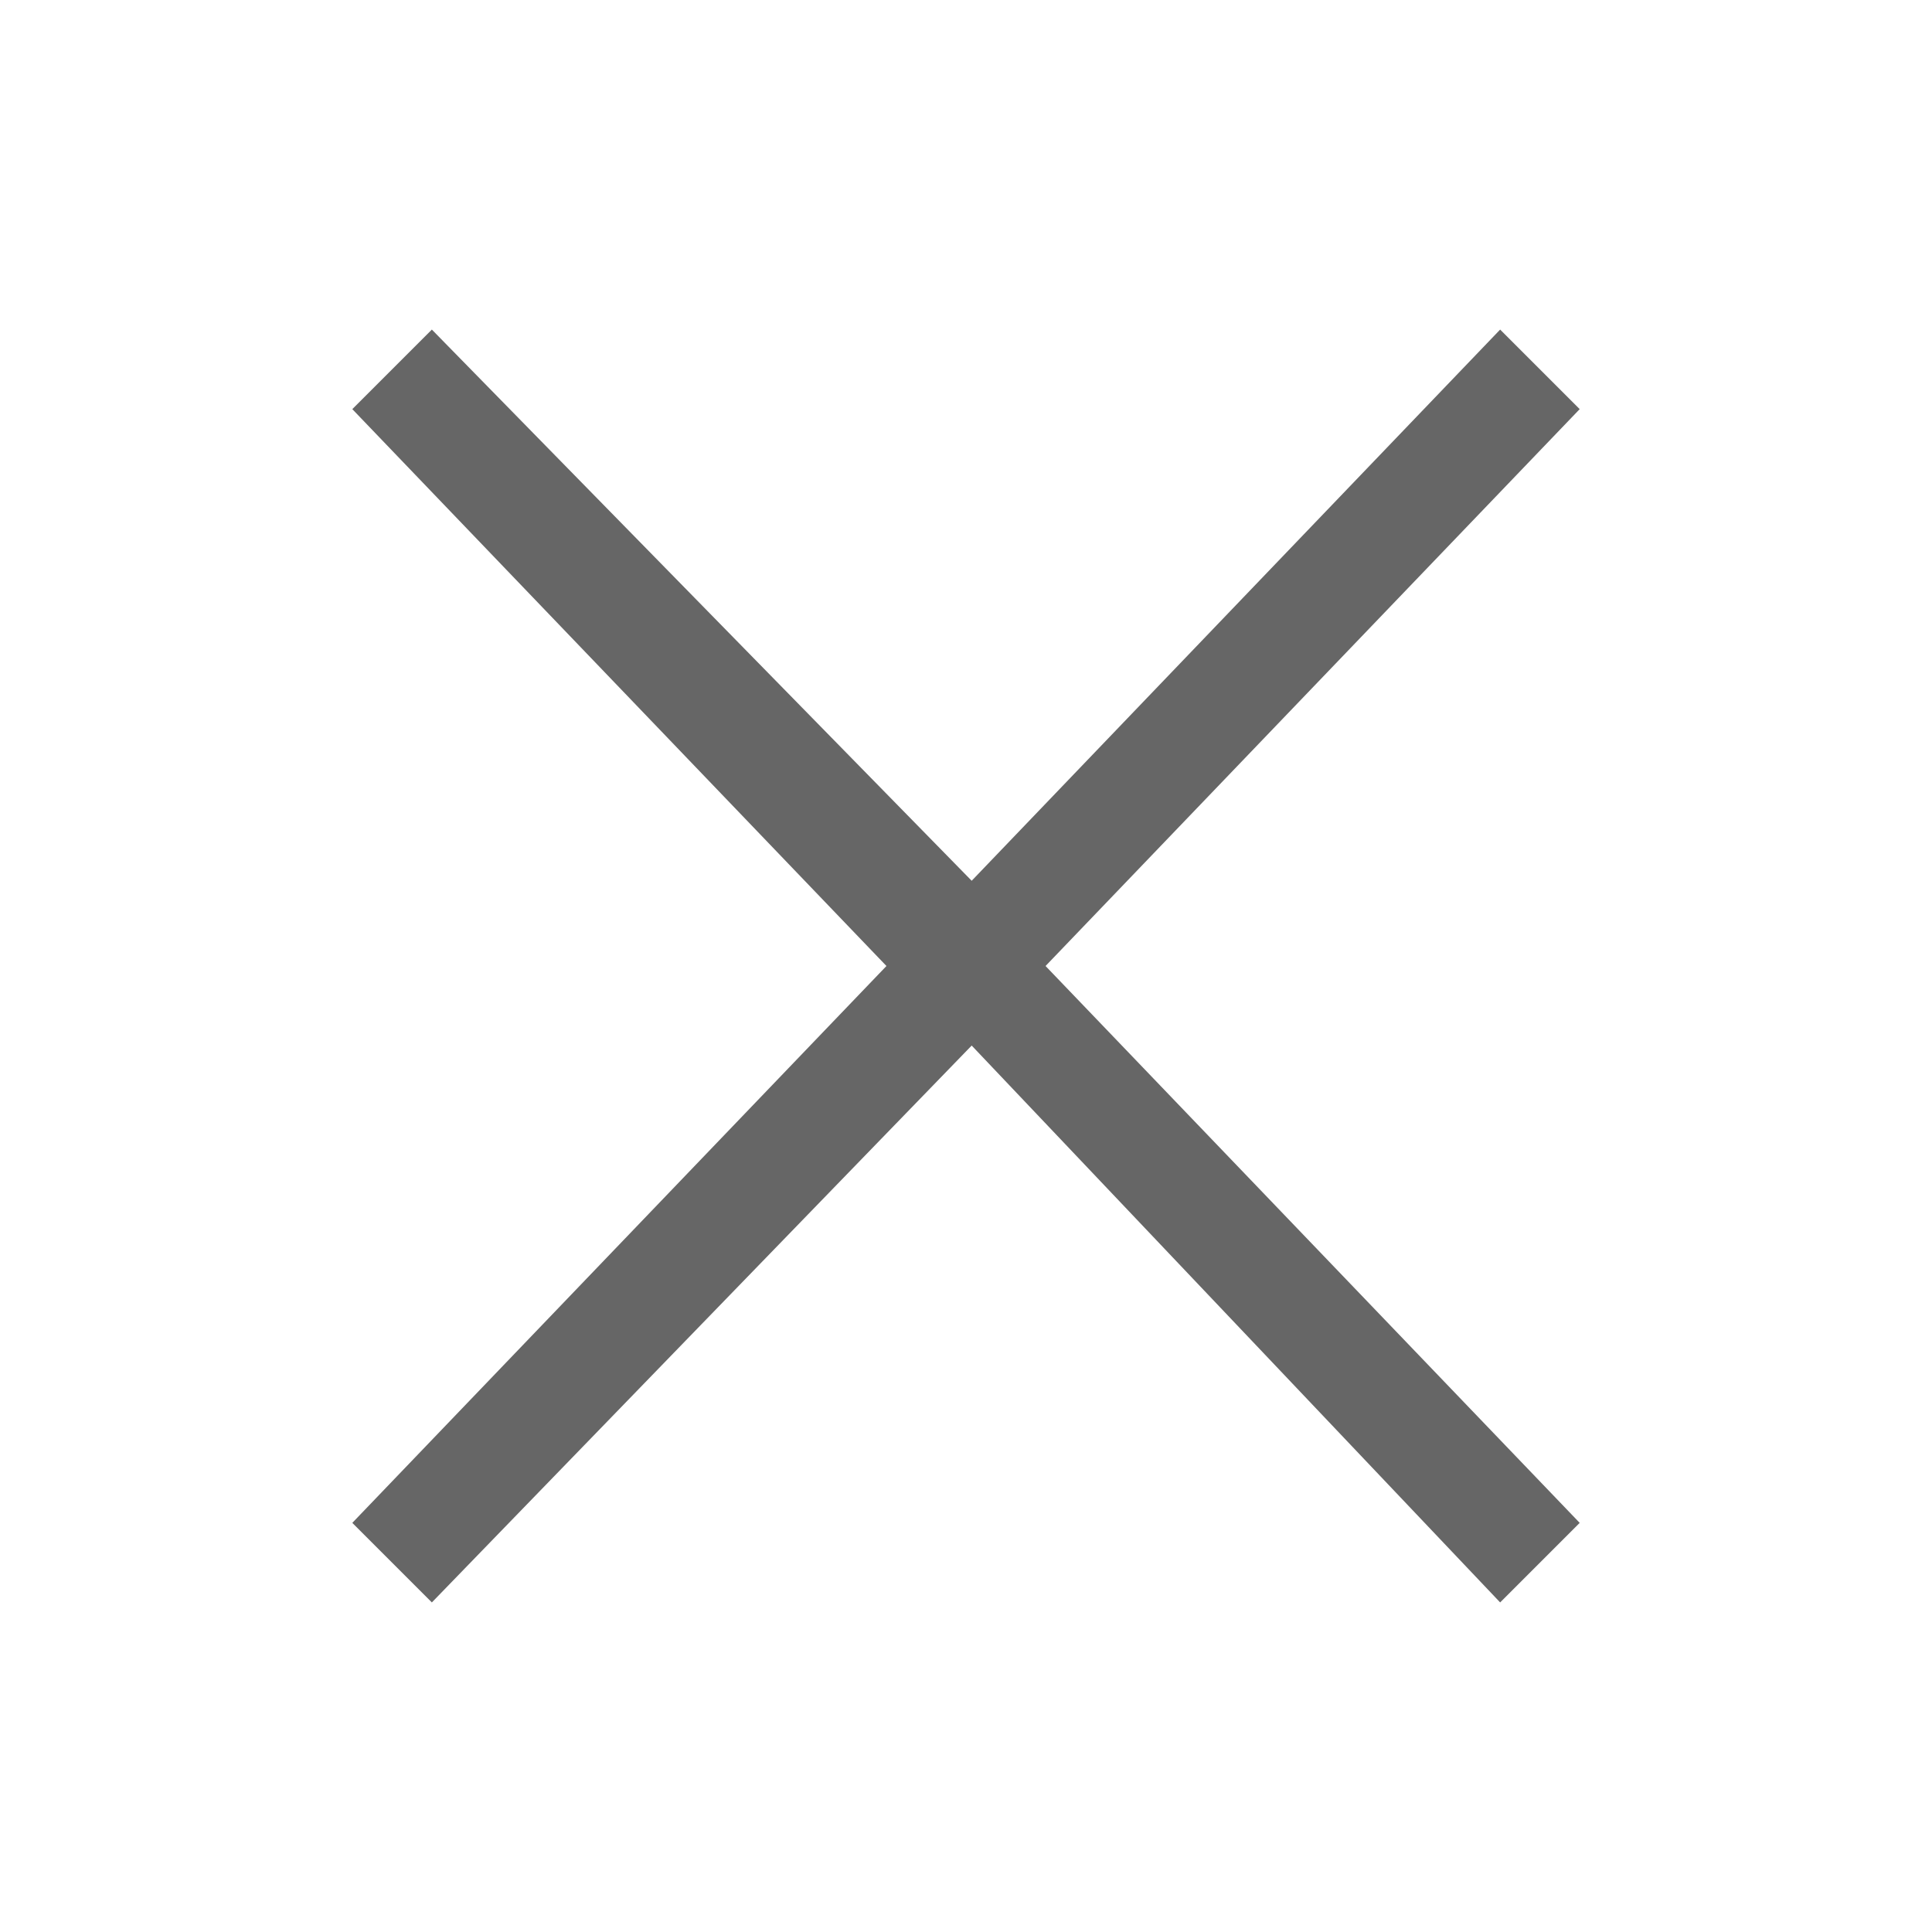 <svg xmlns="http://www.w3.org/2000/svg" version="1.1" xmlns:xlink="http://www.w3.org/1999/xlink" viewBox="0 0 34 34">
  <polygon class="st0" points="27.8 7.2 26.4 5.8 17.1 15.5 7.6 5.8 6.2 7.2 15.6 17 6.2 26.8 7.6 28.2 17.1 18.4 26.4 28.2 27.8 26.8 18.4 17 27.8 7.2" fill="#666" />
</svg>